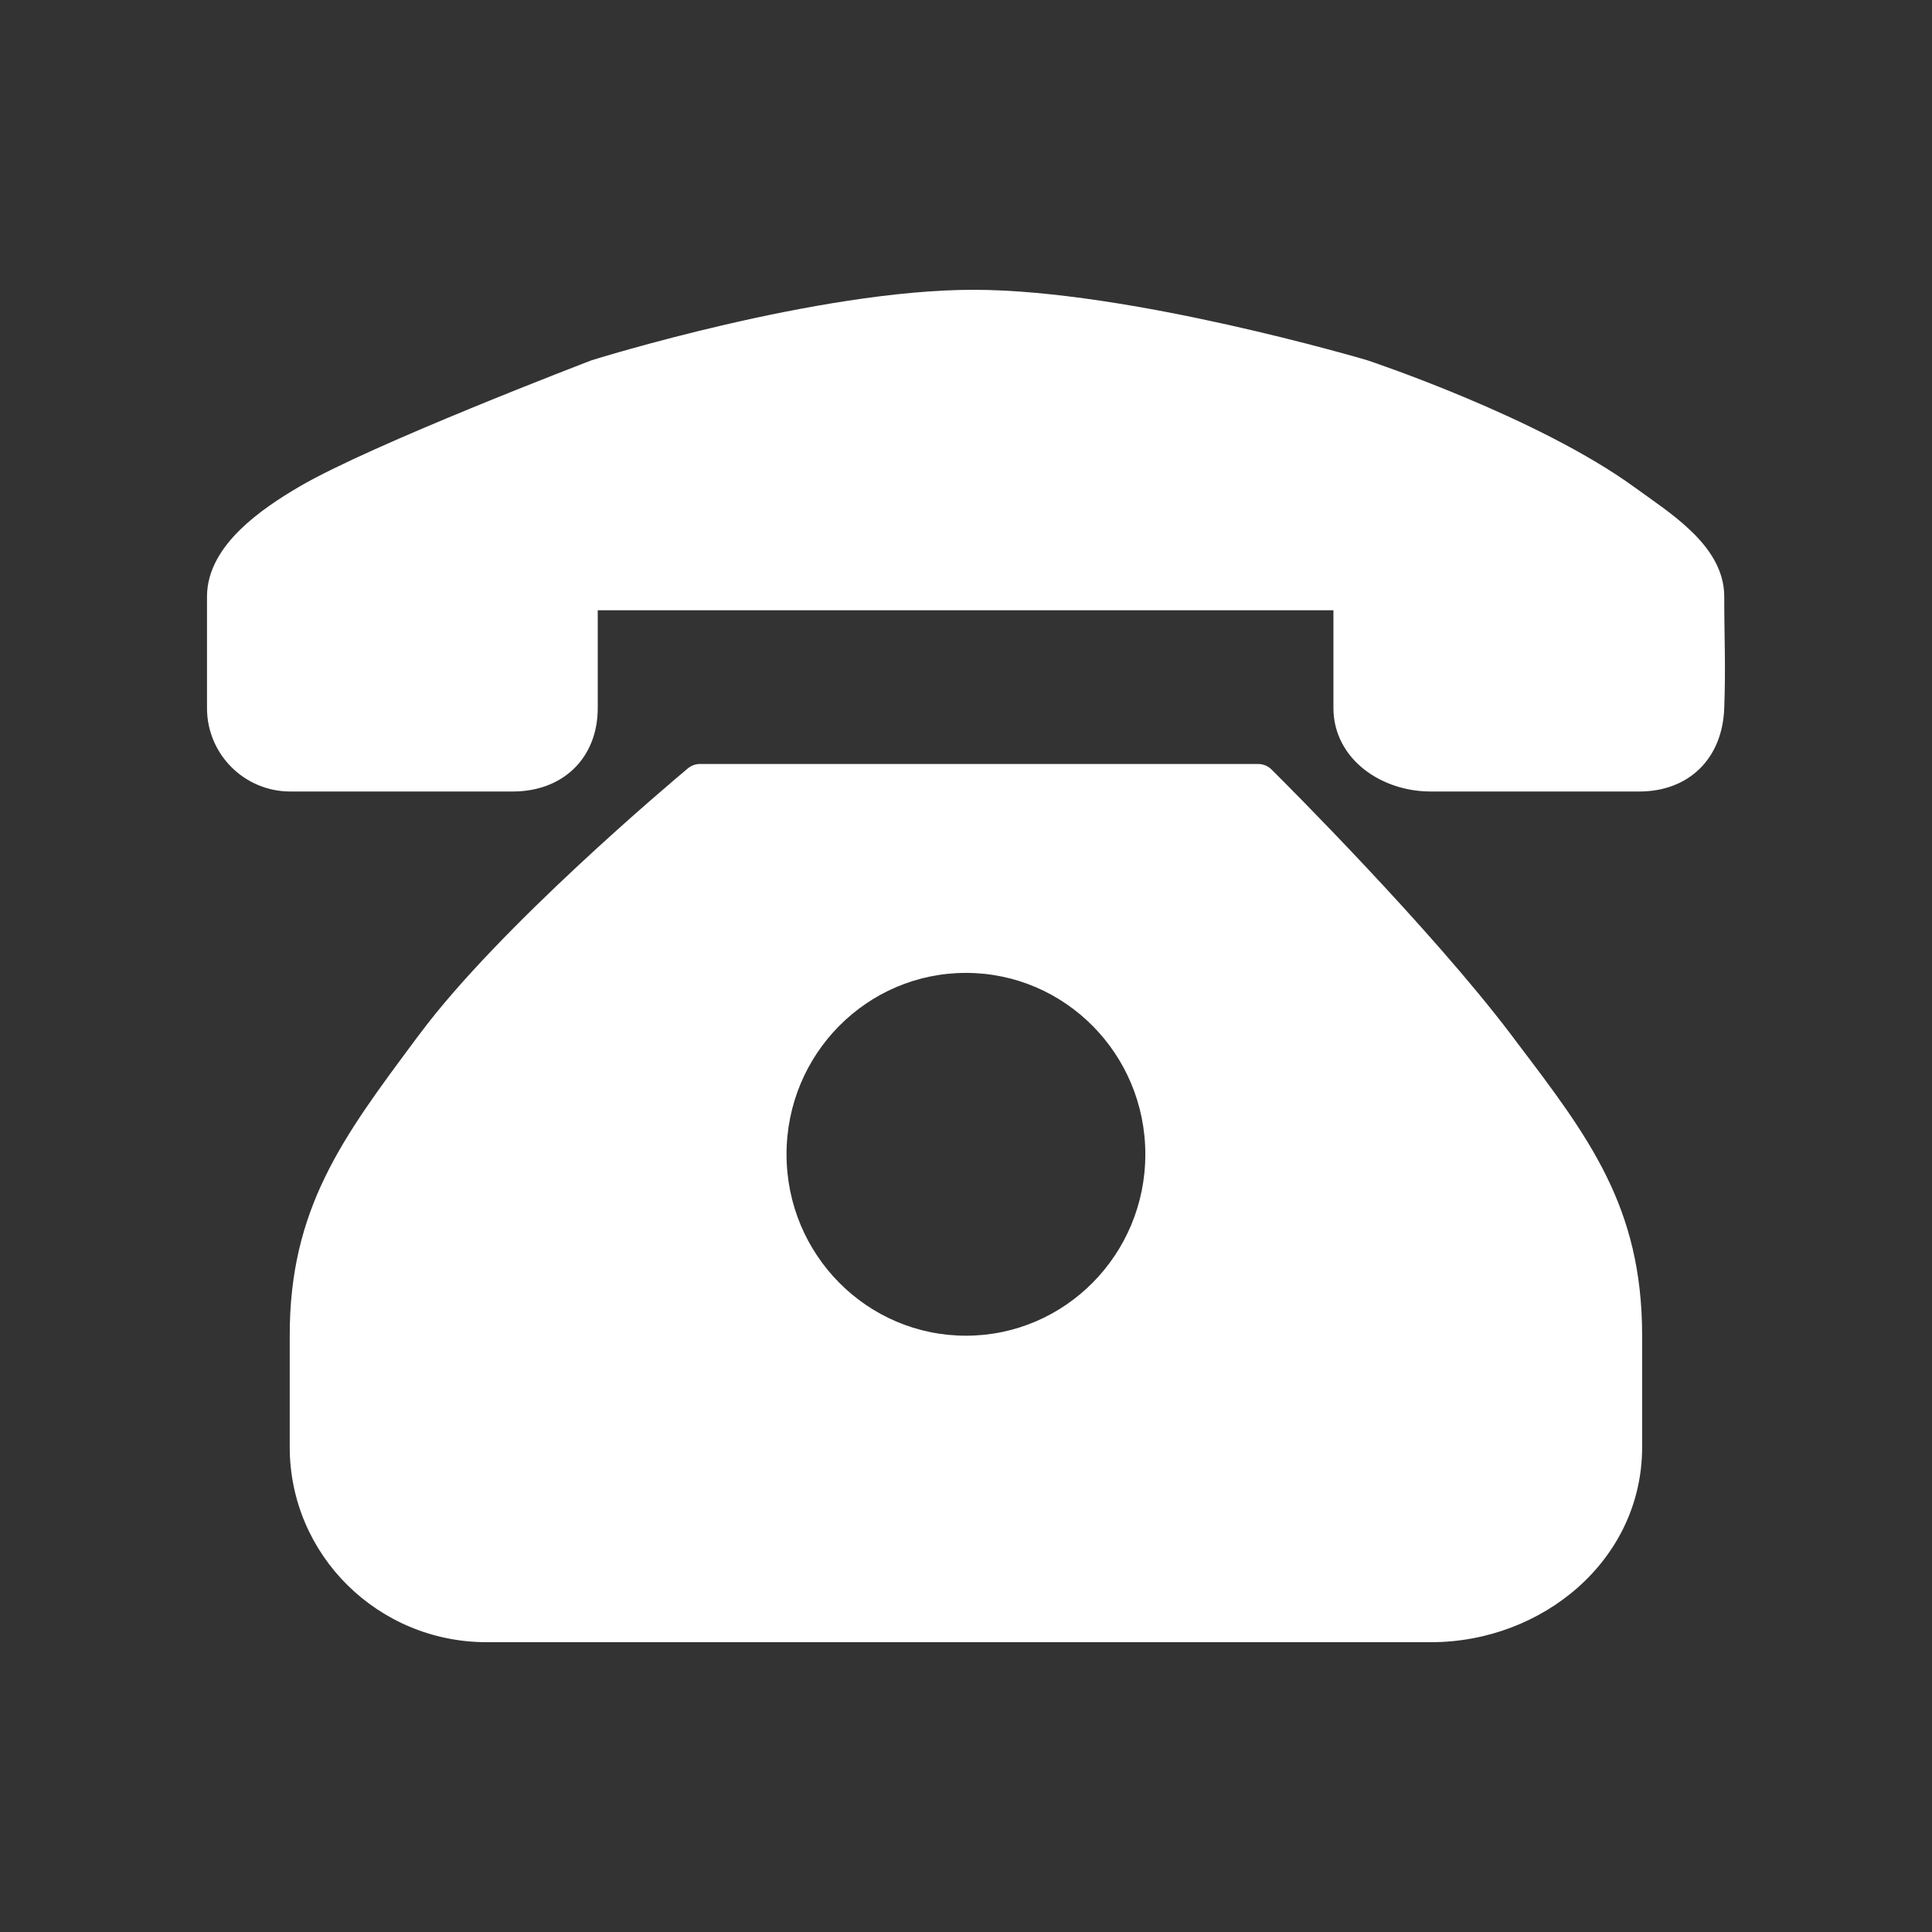 <svg width="28" height="28" viewBox="0 0 28 28" fill="none" xmlns="http://www.w3.org/2000/svg">
<rect x="0" y="0" width="28" height="28" fill="#333333" stroke="none"/>
<path d="M19.445 8.644H8.543C8.499 8.644 8.463 8.679 8.463 8.723V10.261C8.463 10.877 8.047 11.271 7.432 11.271H4.207C3.651 11.271 3.199 10.819 3.2 10.261C3.2 9.654 3.199 9.048 3.2 8.644C3.201 8.027 3.902 7.541 4.433 7.229C5.456 6.628 8.592 5.429 8.641 5.41C8.642 5.41 8.64 5.41 8.642 5.41C8.692 5.394 11.886 4.4 14.107 4.4C16.337 4.4 19.724 5.403 19.75 5.41C19.751 5.41 19.749 5.41 19.75 5.41C19.776 5.419 22.2 6.224 23.579 7.229C24.077 7.591 24.789 8.027 24.789 8.644C24.789 9.25 24.812 9.654 24.789 10.261C24.765 10.877 24.372 11.271 23.757 11.271H20.734C20.119 11.271 19.525 10.877 19.525 10.261V8.723C19.525 8.679 19.489 8.644 19.445 8.644Z" fill="white" stroke="white" stroke-width="0.4" stroke-linejoin="round"/>
<path fill-rule="evenodd" clip-rule="evenodd" d="M10.098 11.289C9.848 11.498 7.378 13.578 6.237 15.112C6.217 15.139 6.197 15.167 6.176 15.194C5.129 16.602 4.396 17.587 4.399 19.356C4.4 19.763 4.399 19.988 4.399 20.335C4.399 20.506 4.399 20.707 4.399 20.973C4.399 22.424 5.588 23.6 7.054 23.6H20.739C22.263 23.6 23.599 22.481 23.599 20.973V19.356C23.599 17.566 22.87 16.606 21.818 15.218C21.791 15.183 21.765 15.148 21.738 15.112C20.584 13.59 18.526 11.532 18.288 11.294C18.273 11.28 18.253 11.272 18.232 11.272H10.147C10.128 11.272 10.112 11.277 10.098 11.289ZM13.999 19.558C15.545 19.558 16.799 18.291 16.799 16.729C16.799 15.166 15.545 13.9 13.999 13.9C12.453 13.9 11.199 15.166 11.199 16.729C11.199 18.291 12.453 19.558 13.999 19.558Z" fill="white"/>
<path d="M6.237 15.112L6.398 15.231L6.398 15.231L6.237 15.112ZM10.098 11.289L10.226 11.443L10.226 11.443L10.098 11.289ZM6.176 15.194L6.337 15.313L6.337 15.313L6.176 15.194ZM4.399 19.356L4.599 19.356L4.399 19.356ZM4.399 20.335L4.199 20.335L4.399 20.335ZM4.399 20.973L4.199 20.973L4.399 20.973ZM21.818 15.218L21.659 15.339L21.659 15.339L21.818 15.218ZM21.738 15.112L21.897 14.991L21.897 14.991L21.738 15.112ZM18.288 11.294L18.147 11.436L18.147 11.436L18.288 11.294ZM6.398 15.231C7.522 13.72 9.972 11.655 10.226 11.443L9.969 11.136C9.724 11.341 7.234 13.436 6.077 14.993L6.398 15.231ZM6.337 15.313C6.357 15.286 6.377 15.259 6.398 15.231L6.077 14.993C6.056 15.02 6.036 15.047 6.016 15.074L6.337 15.313ZM4.599 19.356C4.596 17.66 5.288 16.723 6.337 15.313L6.016 15.074C4.97 16.481 4.196 17.514 4.199 19.357L4.599 19.356ZM4.599 20.335C4.599 19.988 4.6 19.763 4.599 19.356L4.199 19.357C4.2 19.763 4.199 19.987 4.199 20.335L4.599 20.335ZM4.599 20.973C4.599 20.707 4.599 20.506 4.599 20.335L4.199 20.335C4.199 20.506 4.199 20.707 4.199 20.973L4.599 20.973ZM7.054 23.4C5.696 23.4 4.599 22.312 4.599 20.973L4.199 20.973C4.199 22.537 5.479 23.8 7.054 23.8V23.4ZM20.739 23.4H7.054V23.8H20.739V23.4ZM23.399 20.973C23.399 22.35 22.175 23.4 20.739 23.4V23.8C22.352 23.8 23.799 22.612 23.799 20.973H23.399ZM23.399 19.356V20.973H23.799V19.356H23.399ZM21.659 15.339C22.712 16.727 23.399 17.639 23.399 19.356H23.799C23.799 17.492 23.029 16.484 21.977 15.098L21.659 15.339ZM21.578 15.233C21.605 15.269 21.632 15.304 21.659 15.339L21.977 15.098C21.951 15.062 21.924 15.027 21.897 14.991L21.578 15.233ZM18.147 11.436C18.387 11.675 20.435 13.724 21.578 15.233L21.897 14.991C20.734 13.457 18.666 11.388 18.429 11.153L18.147 11.436ZM18.232 11.472C18.203 11.472 18.171 11.46 18.147 11.436L18.429 11.153C18.375 11.099 18.304 11.072 18.232 11.072V11.472ZM10.147 11.472H18.232V11.072H10.147V11.472ZM10.226 11.443C10.214 11.452 10.2 11.46 10.185 11.466C10.169 11.471 10.156 11.472 10.147 11.472V11.072C10.088 11.072 10.024 11.09 9.969 11.136L10.226 11.443ZM16.599 16.729C16.599 18.183 15.433 19.358 13.999 19.358V19.758C15.658 19.758 16.999 18.4 16.999 16.729H16.599ZM13.999 14.1C15.433 14.1 16.599 15.275 16.599 16.729H16.999C16.999 15.058 15.658 13.7 13.999 13.7V14.1ZM11.399 16.729C11.399 15.275 12.565 14.1 13.999 14.1V13.7C12.34 13.7 10.999 15.058 10.999 16.729H11.399ZM13.999 19.358C12.565 19.358 11.399 18.183 11.399 16.729H10.999C10.999 18.4 12.34 19.758 13.999 19.758V19.358Z" fill="white"/>
</svg>
